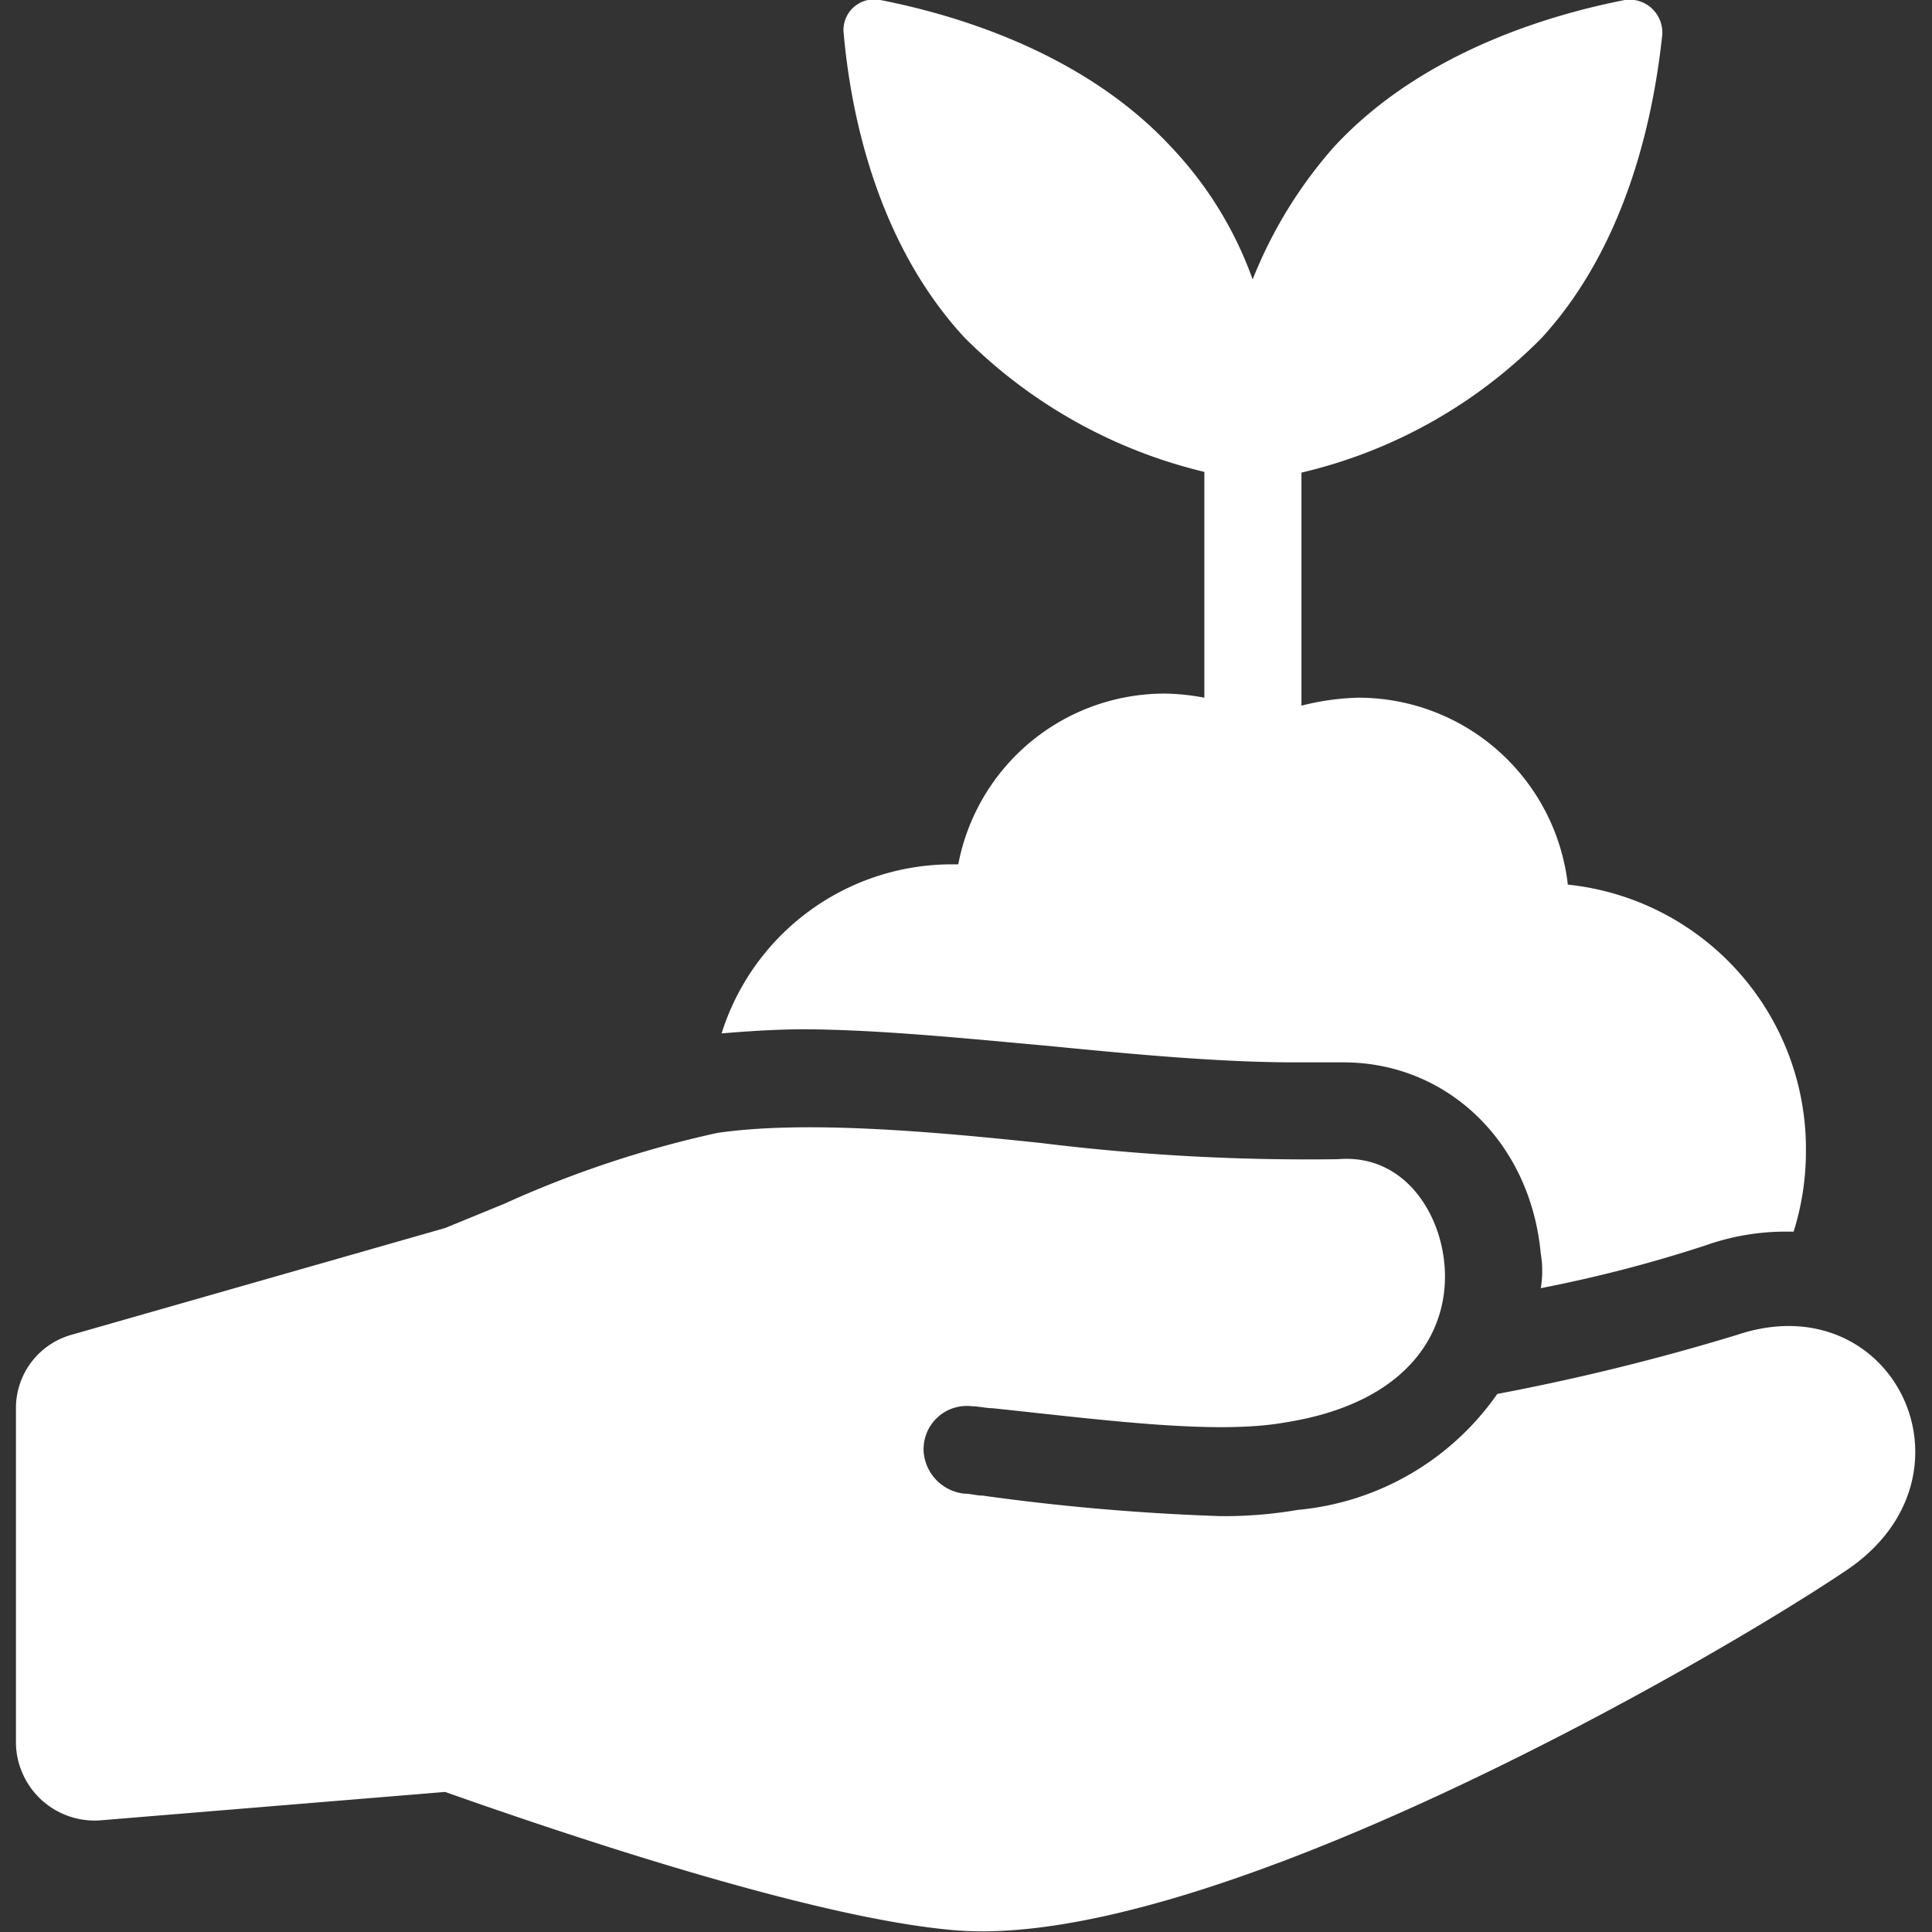<svg id="Layer_1" data-name="Layer 1" xmlns="http://www.w3.org/2000/svg" viewBox="0 0 80 80"><rect x="0" y="0" width="80" height="80" fill="#333333" stroke="none"/><defs><style>.cls-1{fill:#fff;}</style></defs><title>agriculture</title><path class="cls-1" d="M71.91,55.28A93.84,93.84,0,0,1,62,57.72a11.33,11.33,0,0,1-8.25,4.8,18.09,18.09,0,0,1-3.2.26,93.93,93.93,0,0,1-9.86-.85c-.25,0-.5-.08-.75-.08a1.89,1.89,0,0,1-1.69-1.69,1.79,1.79,0,0,1,2-1.93c.25,0,.59.08.84.08,4.81.51,9.27,1.1,12.13.59,5.31-.84,6.91-4,6.57-6.74C59.53,50,58,47.78,55.4,48a90,90,0,0,1-12.29-.67c-4.8-.51-9.86-.93-13.4-.42a44.36,44.36,0,0,0-8.84,2.94l-2.44,1L2.93,55.28a3.15,3.15,0,0,0-2.27,3v13.9a3.26,3.26,0,0,0,3.45,3.2l14.32-1.18c7.16,2.53,16,5.31,21.14,5.73,10.44.84,31.08-11,36.89-14.91S78.4,53.09,71.91,55.28Z"/><path class="cls-1" d="M43.53,43.32c3.45.34,7,.67,10.1.67h2c4.29,0,7.74,3.29,8.17,7.92a4.29,4.29,0,0,1,0,1.43,56.42,56.42,0,0,0,6.82-1.77A9.94,9.94,0,0,1,74.1,51h.17a11.14,11.14,0,0,0,.51-3.37,11,11,0,0,0-9.86-11,8.73,8.73,0,0,0-8.67-7.74,10.5,10.5,0,0,0-2.36.33V19.57A20.58,20.58,0,0,0,63.83,14c3.79-4.13,4.71-9.86,5-12.55A1.36,1.36,0,0,0,67.28,0C64.58.53,59,2,55.23,6.09a18.69,18.69,0,0,0-3.36,5.48A15.6,15.6,0,0,0,48.5,6.09C44.71,2,39.15.53,36.45,0a1.27,1.27,0,0,0-1.51,1.43c.25,2.78,1.18,8.42,5,12.55a20.91,20.91,0,0,0,9.93,5.56v9.35a9.55,9.55,0,0,0-1.6-.17,8.7,8.7,0,0,0-8.59,7.07H39.4a10,10,0,0,0-9.52,7c1-.08,2.19-.17,3.46-.17C36.45,42.64,40,43,43.53,43.32Z"/></svg>
